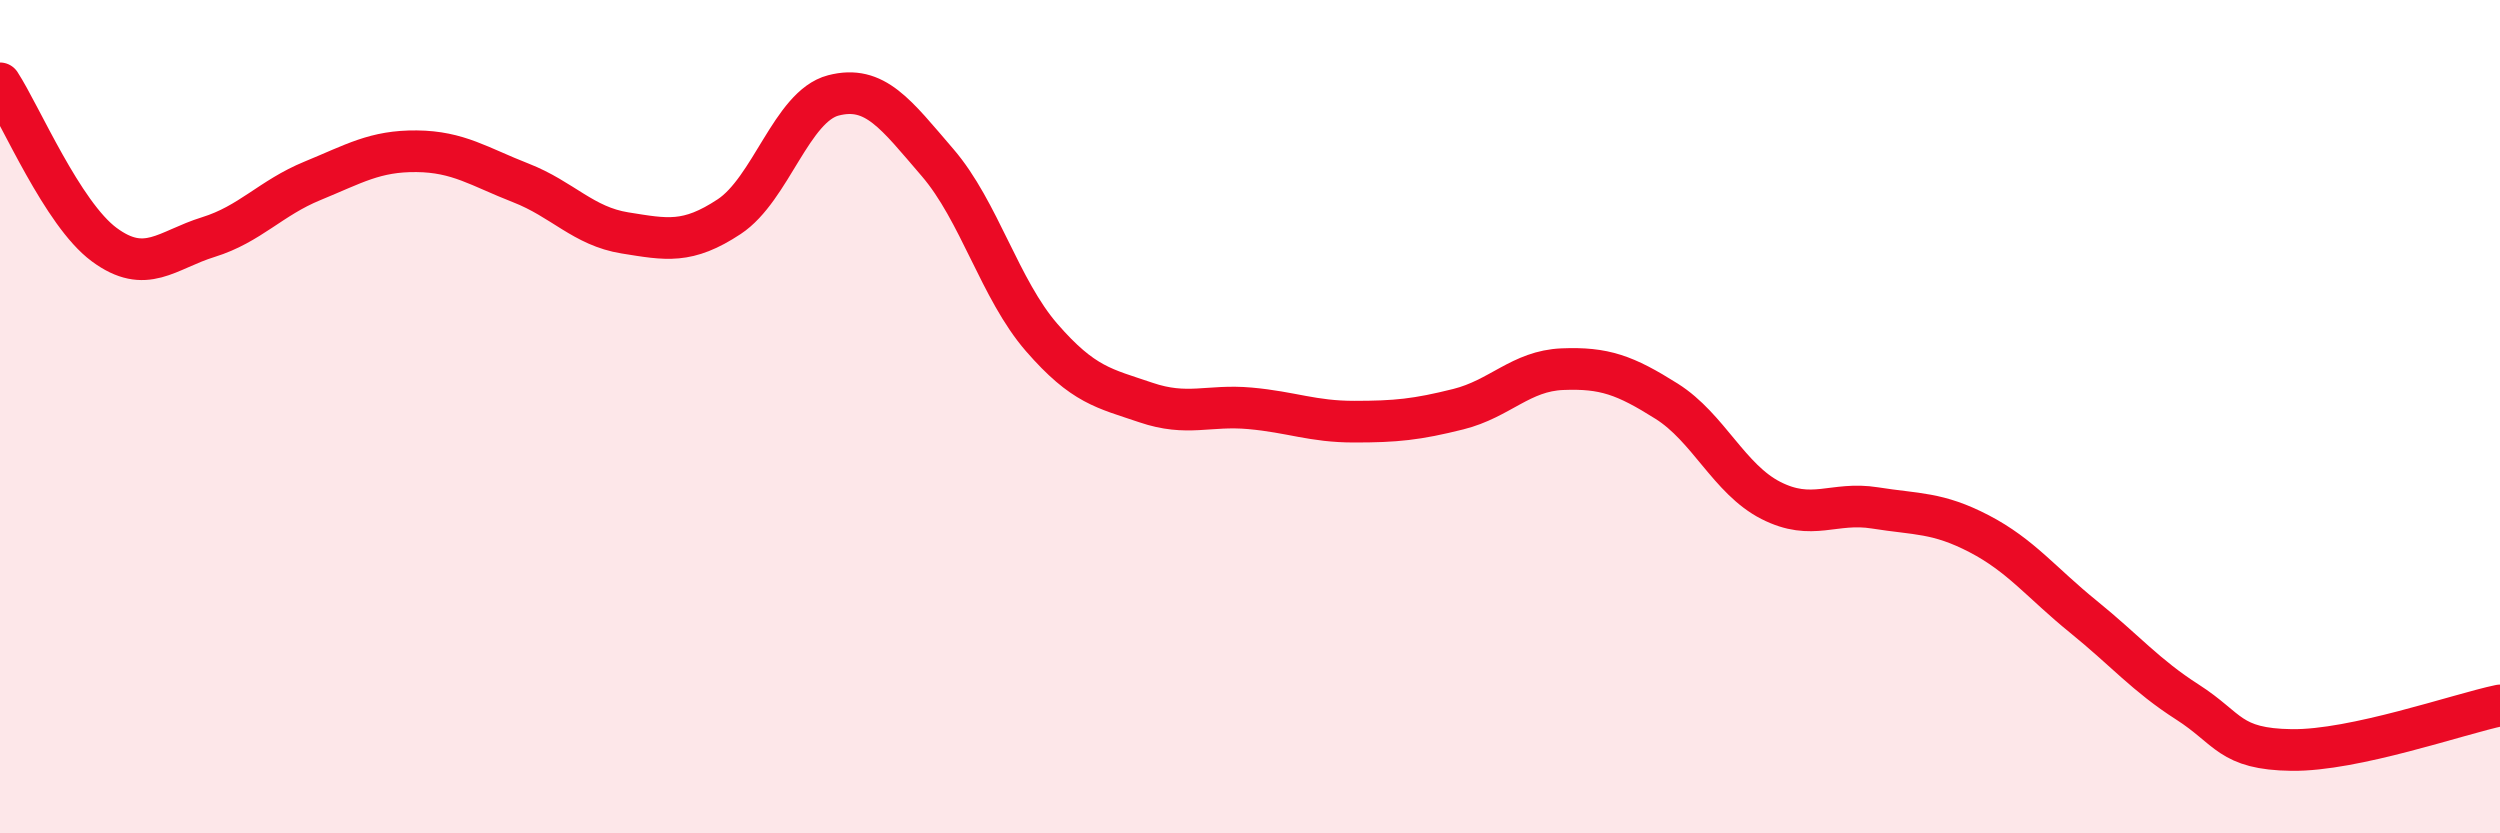 
    <svg width="60" height="20" viewBox="0 0 60 20" xmlns="http://www.w3.org/2000/svg">
      <path
        d="M 0,2 C 0.5,2.77 1.5,5.13 2.5,5.87 C 3.5,6.61 4,6 5,5.69 C 6,5.38 6.5,4.75 7.5,4.34 C 8.5,3.93 9,3.62 10,3.63 C 11,3.64 11.5,4 12.5,4.39 C 13.5,4.78 14,5.43 15,5.59 C 16,5.75 16.5,5.86 17.5,5.2 C 18.5,4.54 19,2.55 20,2.29 C 21,2.03 21.5,2.74 22.5,3.9 C 23.5,5.06 24,6.95 25,8.1 C 26,9.25 26.5,9.32 27.5,9.66 C 28.5,10 29,9.71 30,9.8 C 31,9.89 31.5,10.12 32.5,10.12 C 33.5,10.12 34,10.07 35,9.82 C 36,9.57 36.5,8.9 37.5,8.86 C 38.5,8.82 39,9 40,9.63 C 41,10.26 41.5,11.5 42.5,12.01 C 43.5,12.52 44,12.03 45,12.19 C 46,12.35 46.5,12.29 47.5,12.81 C 48.5,13.33 49,13.99 50,14.8 C 51,15.61 51.5,16.21 52.5,16.85 C 53.5,17.49 53.5,17.98 55,18 C 56.5,18.02 59,17.14 60,16.93L60 20L0 20Z"
        fill="#EB0A25"
        opacity="0.1"
        stroke-linecap="round"
        stroke-linejoin="round"
      />
      <path
        d="M 0,2 C 0.5,2.77 1.5,5.13 2.5,5.87 C 3.5,6.61 4,6 5,5.69 C 6,5.38 6.5,4.75 7.5,4.34 C 8.5,3.93 9,3.62 10,3.63 C 11,3.64 11.5,4 12.5,4.39 C 13.5,4.78 14,5.43 15,5.59 C 16,5.75 16.5,5.86 17.5,5.2 C 18.5,4.54 19,2.55 20,2.29 C 21,2.03 21.5,2.74 22.5,3.9 C 23.5,5.06 24,6.95 25,8.1 C 26,9.25 26.5,9.32 27.5,9.66 C 28.5,10 29,9.71 30,9.8 C 31,9.89 31.5,10.12 32.5,10.12 C 33.5,10.12 34,10.07 35,9.82 C 36,9.57 36.5,8.9 37.5,8.86 C 38.5,8.82 39,9 40,9.63 C 41,10.26 41.5,11.5 42.5,12.01 C 43.5,12.52 44,12.03 45,12.19 C 46,12.35 46.5,12.29 47.5,12.81 C 48.5,13.33 49,13.99 50,14.8 C 51,15.61 51.5,16.21 52.5,16.85 C 53.5,17.49 53.5,17.98 55,18 C 56.5,18.02 59,17.14 60,16.93"
        stroke="#EB0A25"
        stroke-width="1"
        fill="none"
        stroke-linecap="round"
        stroke-linejoin="round"
      />
    </svg>
  